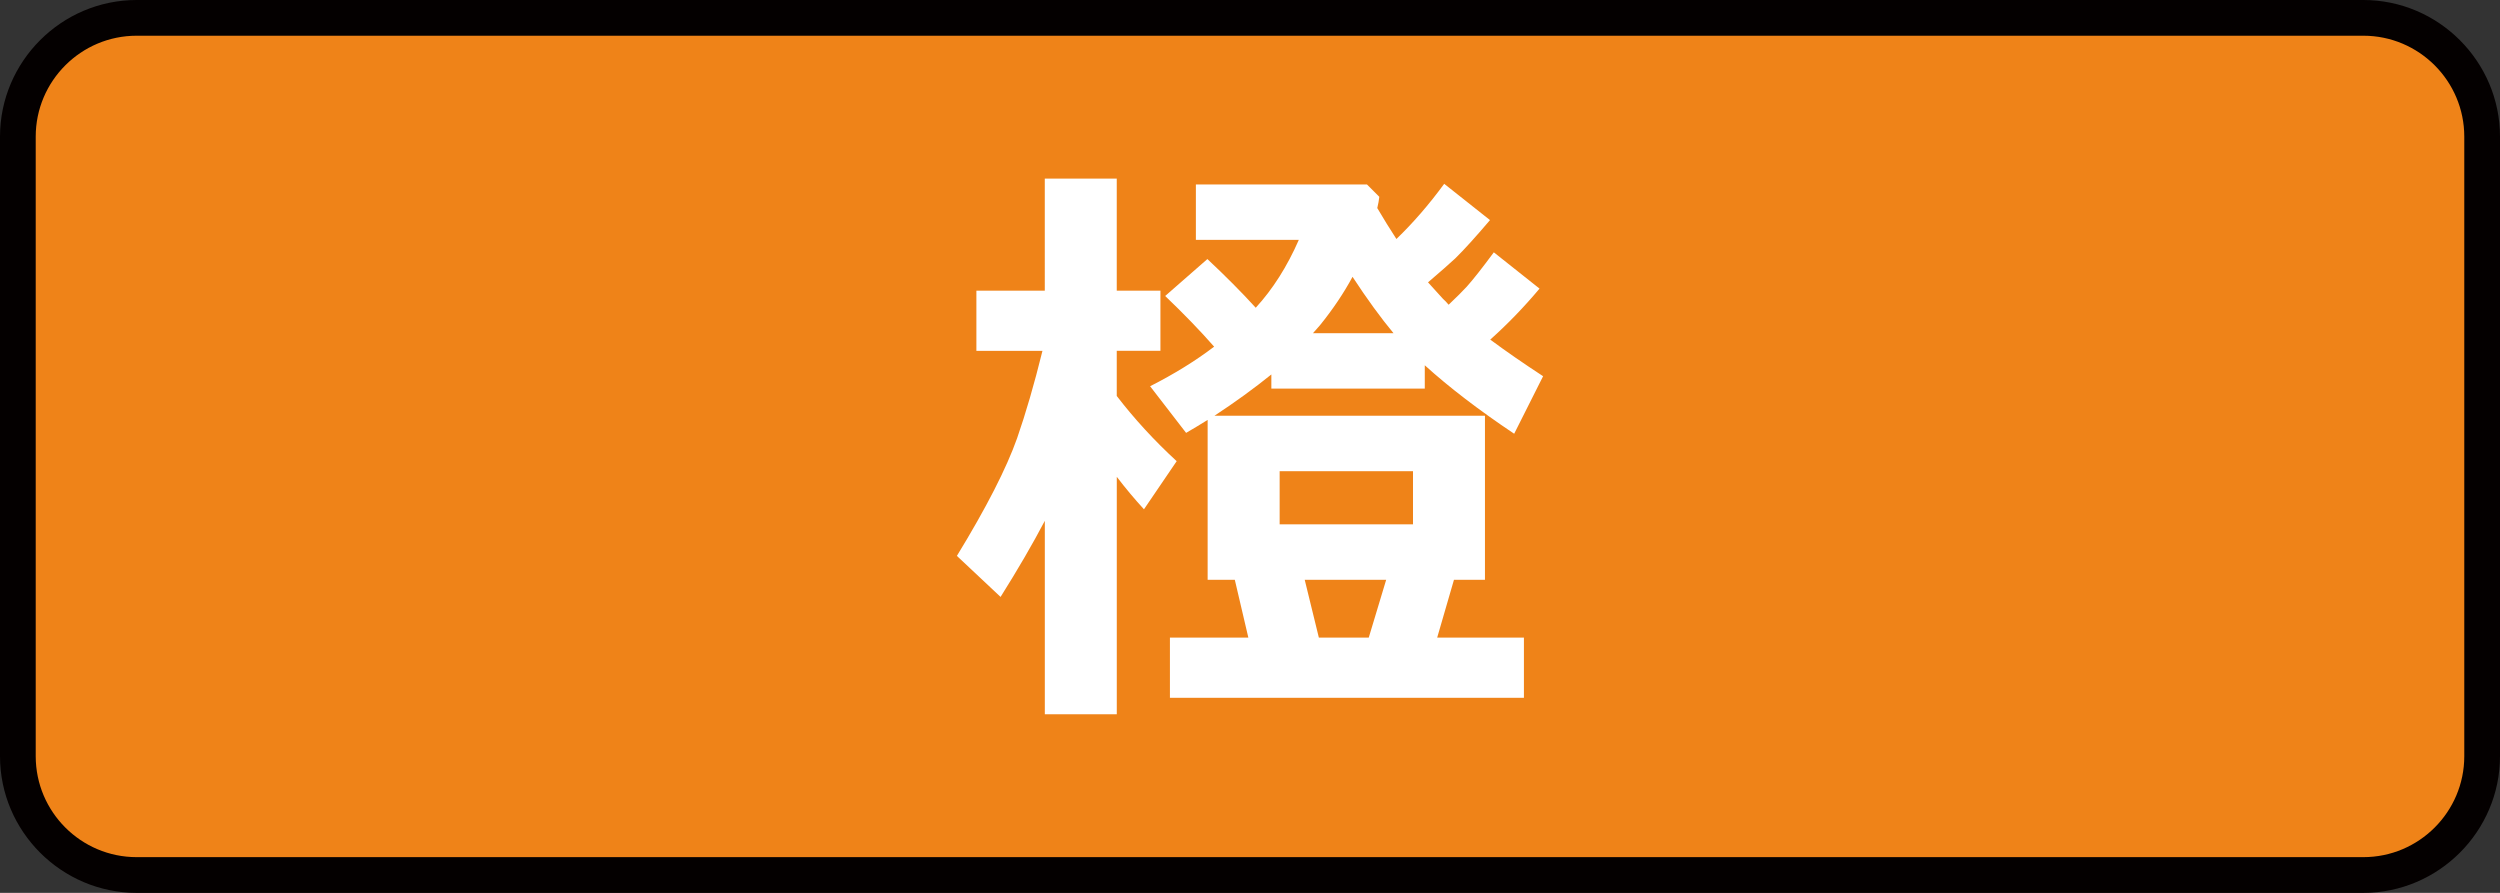 <?xml version="1.0" encoding="utf-8"?>
<!-- Generator: Adobe Illustrator 27.7.0, SVG Export Plug-In . SVG Version: 6.00 Build 0)  -->
<!DOCTYPE svg PUBLIC "-//W3C//DTD SVG 1.1//EN" "http://www.w3.org/Graphics/SVG/1.1/DTD/svg11.dtd">
<svg version="1.1" xmlns:x="http://ns.adobe.com/Extensibility/1.0/" xmlns:i="http://ns.adobe.com/AdobeIllustrator/10.0/" xmlns:graph="http://ns.adobe.com/Graphs/1.0/"
	 xmlns="http://www.w3.org/2000/svg" xmlns:xlink="http://www.w3.org/1999/xlink" x="0px" y="0px" viewBox="0 0 70 25"
	 style="enable-background:new 0 0 70 25;" xml:space="preserve">
<rect x="0" y="0" width="70" height="25" fill="#333333" stroke="none"/>
<style type="text/css">
	.st0{fill:#CCCCCC;}
	.st1{fill:#040000;}
	.st2{fill:#EEB716;}
	.st3{fill:#DA4D68;}
	.st4{fill:#F8CFC2;}
	.st5{fill:#FFCAE3;}
	.st6{fill:url(#SVGID_1_);}
	.st7{fill:#FF6490;}
	.st8{fill:#FFE1E9;}
	.st9{fill:#FF0013;}
	.st10{fill:#C9171D;}
	.st11{fill:#F5D8E5;}
	.st12{fill:#9C346C;}
	.st13{fill:#B55E89;}
	.st14{fill:#ED0F1A;}
	.st15{fill:#917EC4;}
	.st16{fill:#0962A8;}
	.st17{fill:#E2C575;}
	.st18{fill:#CFC188;}
	.st19{fill:#D8A977;}
	.st20{fill:#007F41;}
	.st21{fill:#009844;}
	.st22{fill:#00613C;}
	.st23{fill:#E6DBE4;}
	.st24{fill:#EDD5E5;}
	.st25{fill:#FFFFFF;}
	.st26{fill:#B4B4B5;}
	.st27{fill:#E8E8E8;}
	.st28{fill:#DBDCDC;}
	.st29{fill:#E36CA4;}
	.st30{fill:#EC6C00;}
	.st31{fill:#FFE3DC;}
	.st32{fill:#F5F1D5;}
	.st33{fill:#A9955B;}
	.st34{fill:#FFF000;}
	.st35{fill:#EF8318;}
	.st36{fill:#FC95C9;}
</style>
<g id="レイヤー_2">
	<g>
		<path class="st35" d="M3.827,24.5C1.992,24.5,0.5,23.008,0.5,21.173V3.827
			c0-1.835,1.492-3.327,3.327-3.327h62.346C68.008,0.5,69.5,1.992,69.5,3.827v17.346
			c0,1.835-1.492,3.327-3.327,3.327H3.827z"/>
		<g>
			<path class="st1" d="M66.173,1C67.732,1,69,2.268,69,3.827v17.346
				c0,1.559-1.268,2.827-2.827,2.827H3.827C2.268,24,1,22.732,1,21.173V3.827
				C1,2.268,2.268,1,3.827,1H66.173 M66.173-0H3.827
				C1.722-0,0,1.722,0,3.827v17.346c0,2.105,1.722,3.827,3.827,3.827H66.173
				c2.105,0,3.827-1.722,3.827-3.827V3.827C70,1.722,68.278-0,66.173-0
				L66.173-0z"/>
		</g>
	</g>
</g>
<g id="レイヤー_1">
	<g>
		<path class="st25" d="M31.27,13.351V20h-2.015v-5.417
			c-0.341,0.649-0.754,1.359-1.239,2.131l-1.223-1.149
			c0.827-1.354,1.388-2.453,1.686-3.295c0.241-0.694,0.479-1.509,0.71-2.446
			h-1.85V8.138h1.915V5h2.015v3.138h1.223v1.685h-1.223v1.264
			c0.491,0.639,1.049,1.247,1.678,1.826l-0.916,1.347
			C31.778,13.985,31.523,13.682,31.27,13.351z M41.827,7.065l1.28,1.016
			c-0.434,0.517-0.894,0.994-1.38,1.428c0.431,0.32,0.923,0.661,1.48,1.025
			l-0.81,1.611c-0.987-0.661-1.821-1.299-2.503-1.917v0.653h-4.296v-0.396
			c-0.484,0.391-1.016,0.777-1.593,1.156h7.574v4.594h-0.868l-0.47,1.619h2.429
			v1.685h-9.912v-1.685h2.196l-0.379-1.619h-0.761v-4.477
			c-0.193,0.121-0.393,0.241-0.603,0.363l-1.008-1.306
			c0.672-0.341,1.27-0.71,1.793-1.108c-0.391-0.446-0.847-0.918-1.371-1.419
			l1.182-1.034c0.506,0.474,0.958,0.928,1.354,1.363
			c0.479-0.522,0.88-1.156,1.206-1.9h-2.882v-1.552h4.79l0.346,0.346
			c-0.01,0.095-0.029,0.198-0.057,0.315c0.181,0.308,0.36,0.596,0.536,0.866
			c0.463-0.446,0.91-0.961,1.338-1.545l1.282,1.016
			c-0.403,0.474-0.727,0.832-0.975,1.075c-0.171,0.158-0.425,0.382-0.76,0.668
			c0.143,0.16,0.283,0.314,0.42,0.463c0.05,0.043,0.102,0.098,0.157,0.164
			c0.226-0.214,0.394-0.382,0.505-0.503C41.243,7.834,41.497,7.511,41.827,7.065z
			 M39.564,13.194h-3.734v1.487h3.734V13.194z M38.813,16.234h-2.281l0.396,1.619
			h1.397L38.813,16.234z M36.763,9.329h2.255c-0.357-0.431-0.741-0.956-1.147-1.578
			c-0.243,0.451-0.546,0.903-0.91,1.354L36.763,9.329z"/>
	</g>
</g>
</svg>
